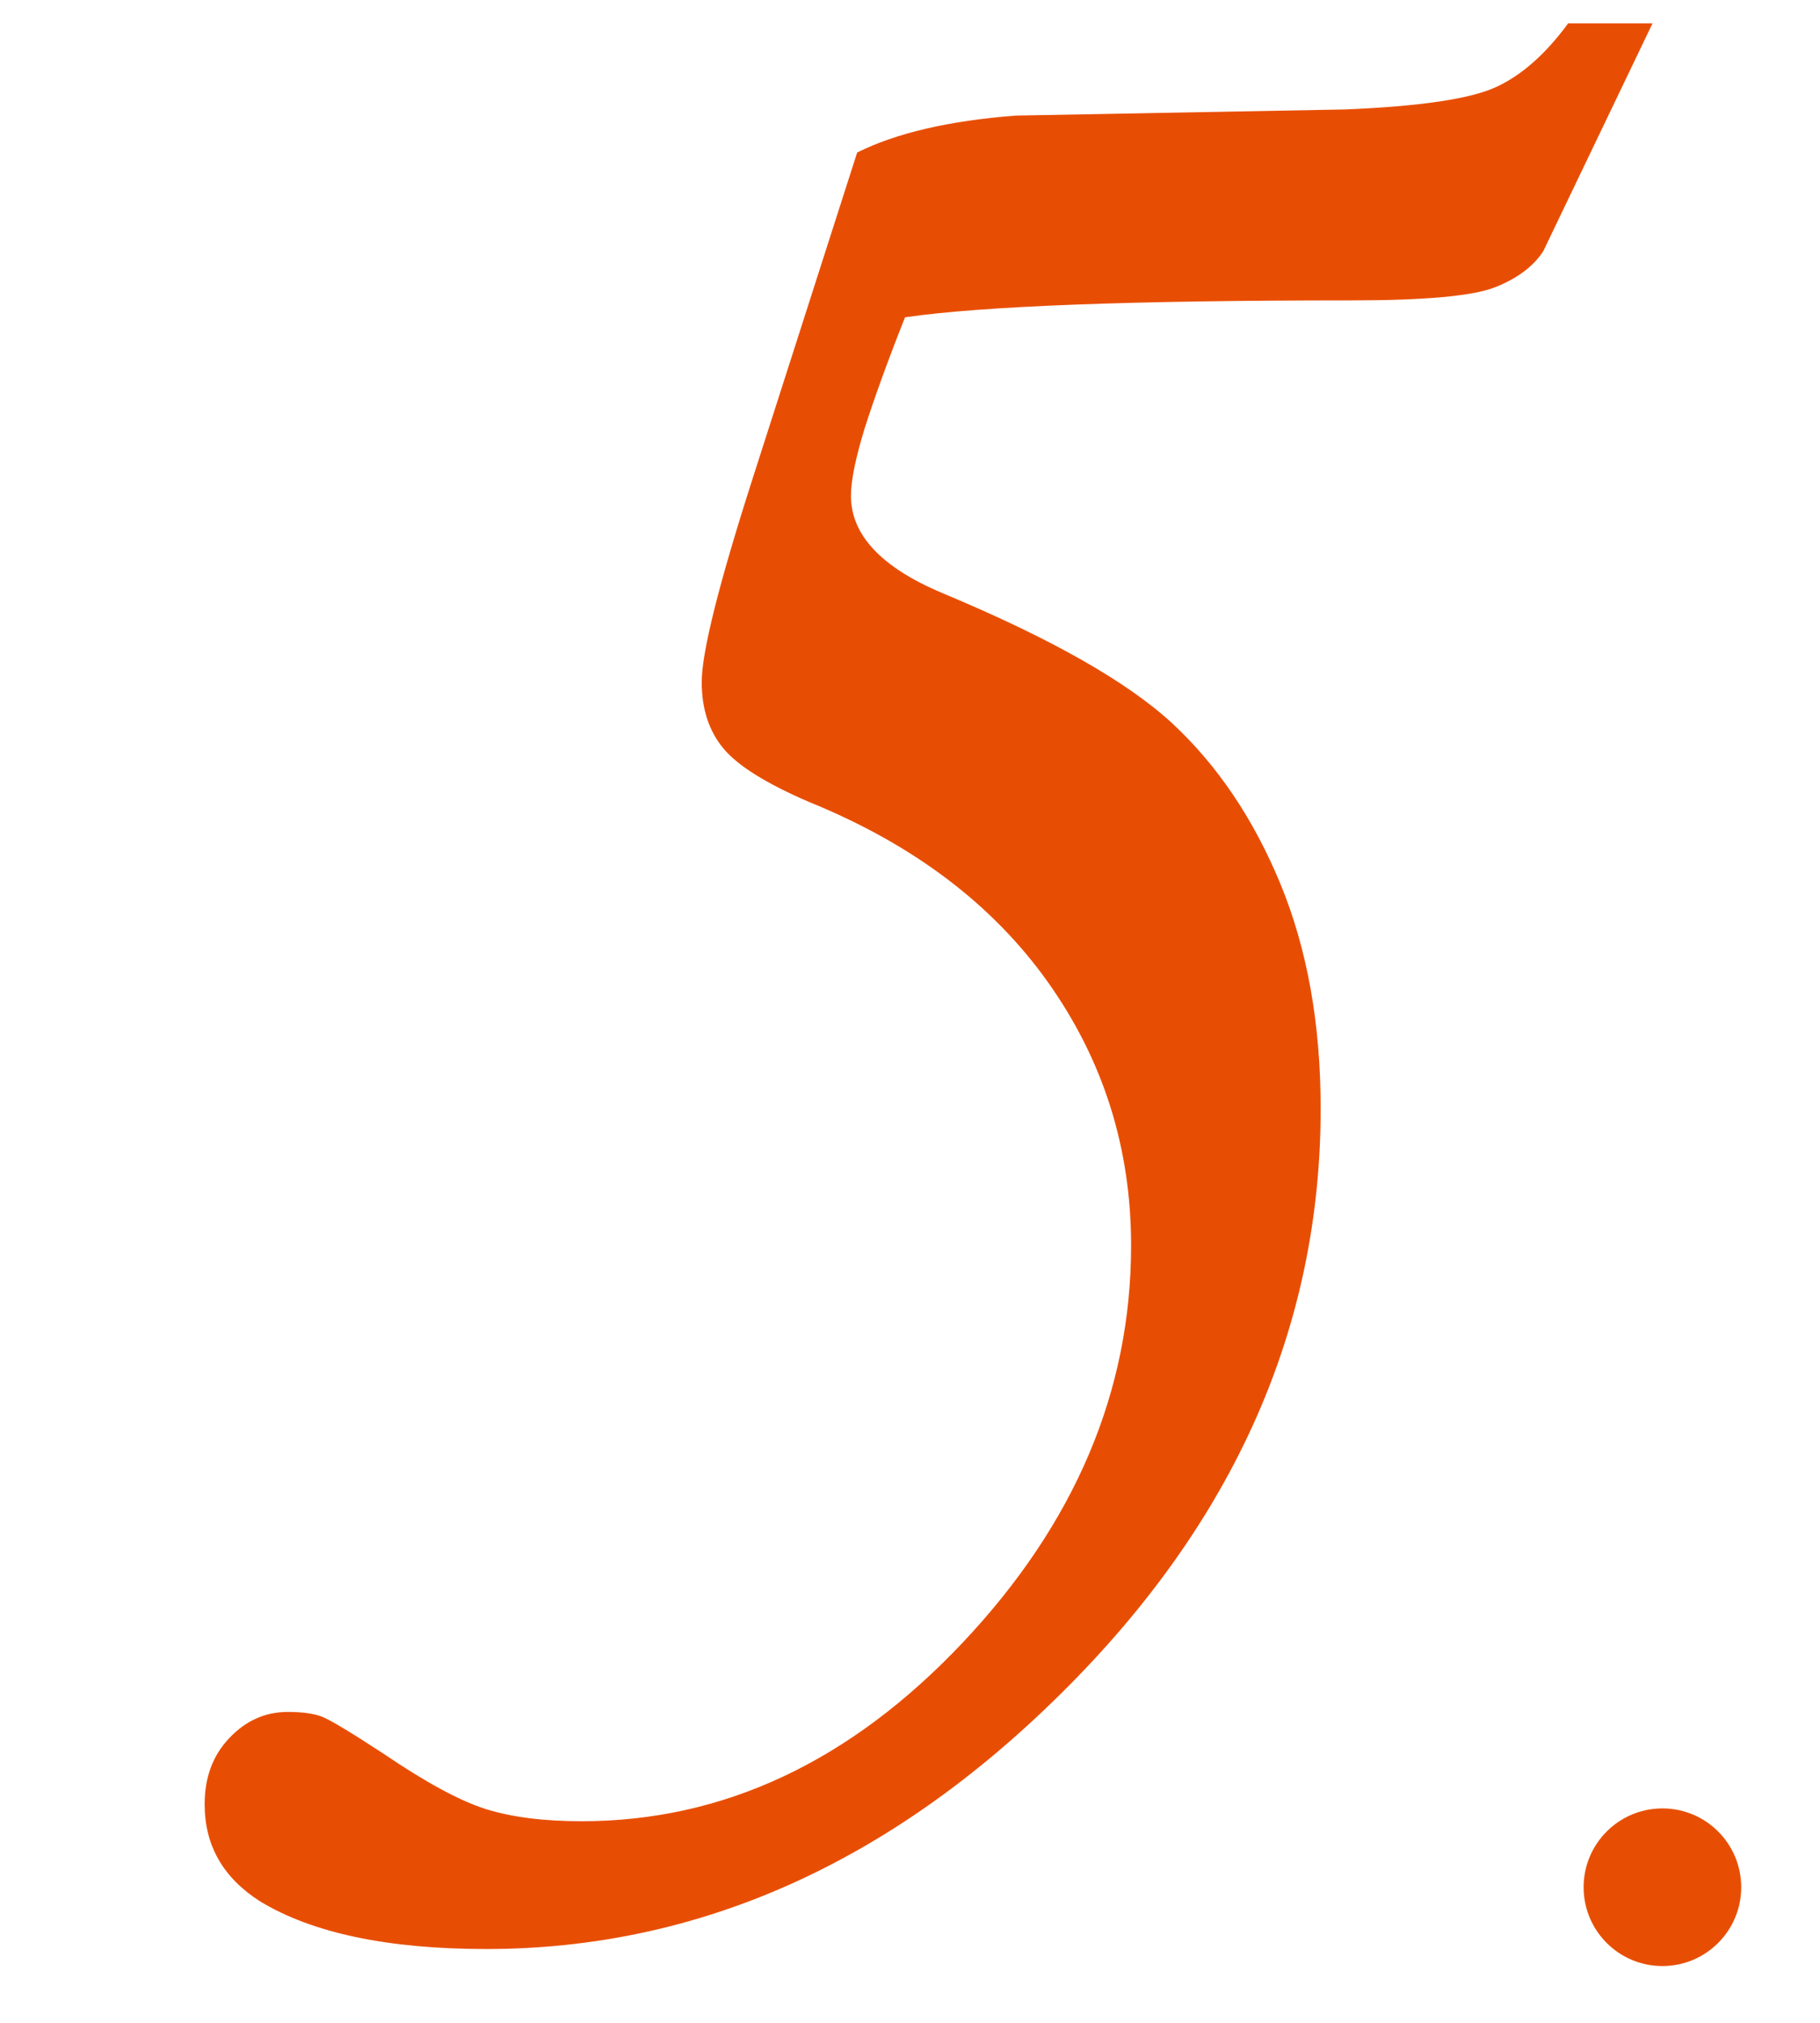 <?xml version="1.0" encoding="utf-8"?>
<!-- Generator: Adobe Illustrator 16.0.0, SVG Export Plug-In . SVG Version: 6.00 Build 0)  -->
<!DOCTYPE svg PUBLIC "-//W3C//DTD SVG 1.1//EN" "http://www.w3.org/Graphics/SVG/1.1/DTD/svg11.dtd">
<svg version="1.1" id="圖層_1" xmlns="http://www.w3.org/2000/svg" xmlns:xlink="http://www.w3.org/1999/xlink" x="0px" y="0px"
	 width="34.648px" height="38.5px" viewBox="0 0 34.648 38.5" enable-background="new 0 0 34.648 38.5" xml:space="preserve">
<g>
	<path fill="#E84E03" d="M29.854,0.444h1.606l-2.08,4.336c-0.19,0.293-0.501,0.523-0.921,0.688c-0.42,0.166-1.333,0.249-2.734,0.249
		c-4.185,0-7.017,0.107-8.496,0.322c-0.333,0.84-0.586,1.543-0.767,2.109C16.288,8.715,16.2,9.144,16.2,9.437
		c0,0.743,0.576,1.358,1.729,1.846c2.065,0.86,3.53,1.689,4.395,2.49c0.859,0.801,1.542,1.816,2.051,3.047
		c0.508,1.23,0.767,2.656,0.767,4.278c0,4.159-1.646,7.865-4.927,11.117c-3.276,3.252-6.934,4.878-10.957,4.878
		c-1.875,0-3.311-0.303-4.307-0.907c-0.703-0.449-1.055-1.063-1.055-1.847c0-0.508,0.152-0.927,0.469-1.26
		c0.313-0.332,0.684-0.498,1.113-0.498c0.271,0,0.483,0.028,0.645,0.088c0.156,0.06,0.546,0.293,1.172,0.703
		c0.806,0.547,1.45,0.897,1.948,1.056c0.498,0.156,1.108,0.233,1.831,0.233c2.695,0,5.112-1.132,7.251-3.397
		c2.139-2.267,3.208-4.785,3.208-7.56c0-1.854-0.527-3.524-1.582-5.01c-1.055-1.484-2.568-2.626-4.541-3.428
		c-0.82-0.352-1.367-0.693-1.641-1.025c-0.274-0.332-0.41-0.751-0.41-1.26c0-0.566,0.322-1.855,0.967-3.867l1.992-6.211
		c0.742-0.371,1.748-0.605,3.018-0.703l6.271-0.117c1.425-0.059,2.383-0.2,2.871-0.425C28.964,1.436,29.424,1.03,29.854,0.444z"/>
</g>
<circle fill="#E84E03" cx="31.648" cy="35.917" r="1.5"/>
</svg>
